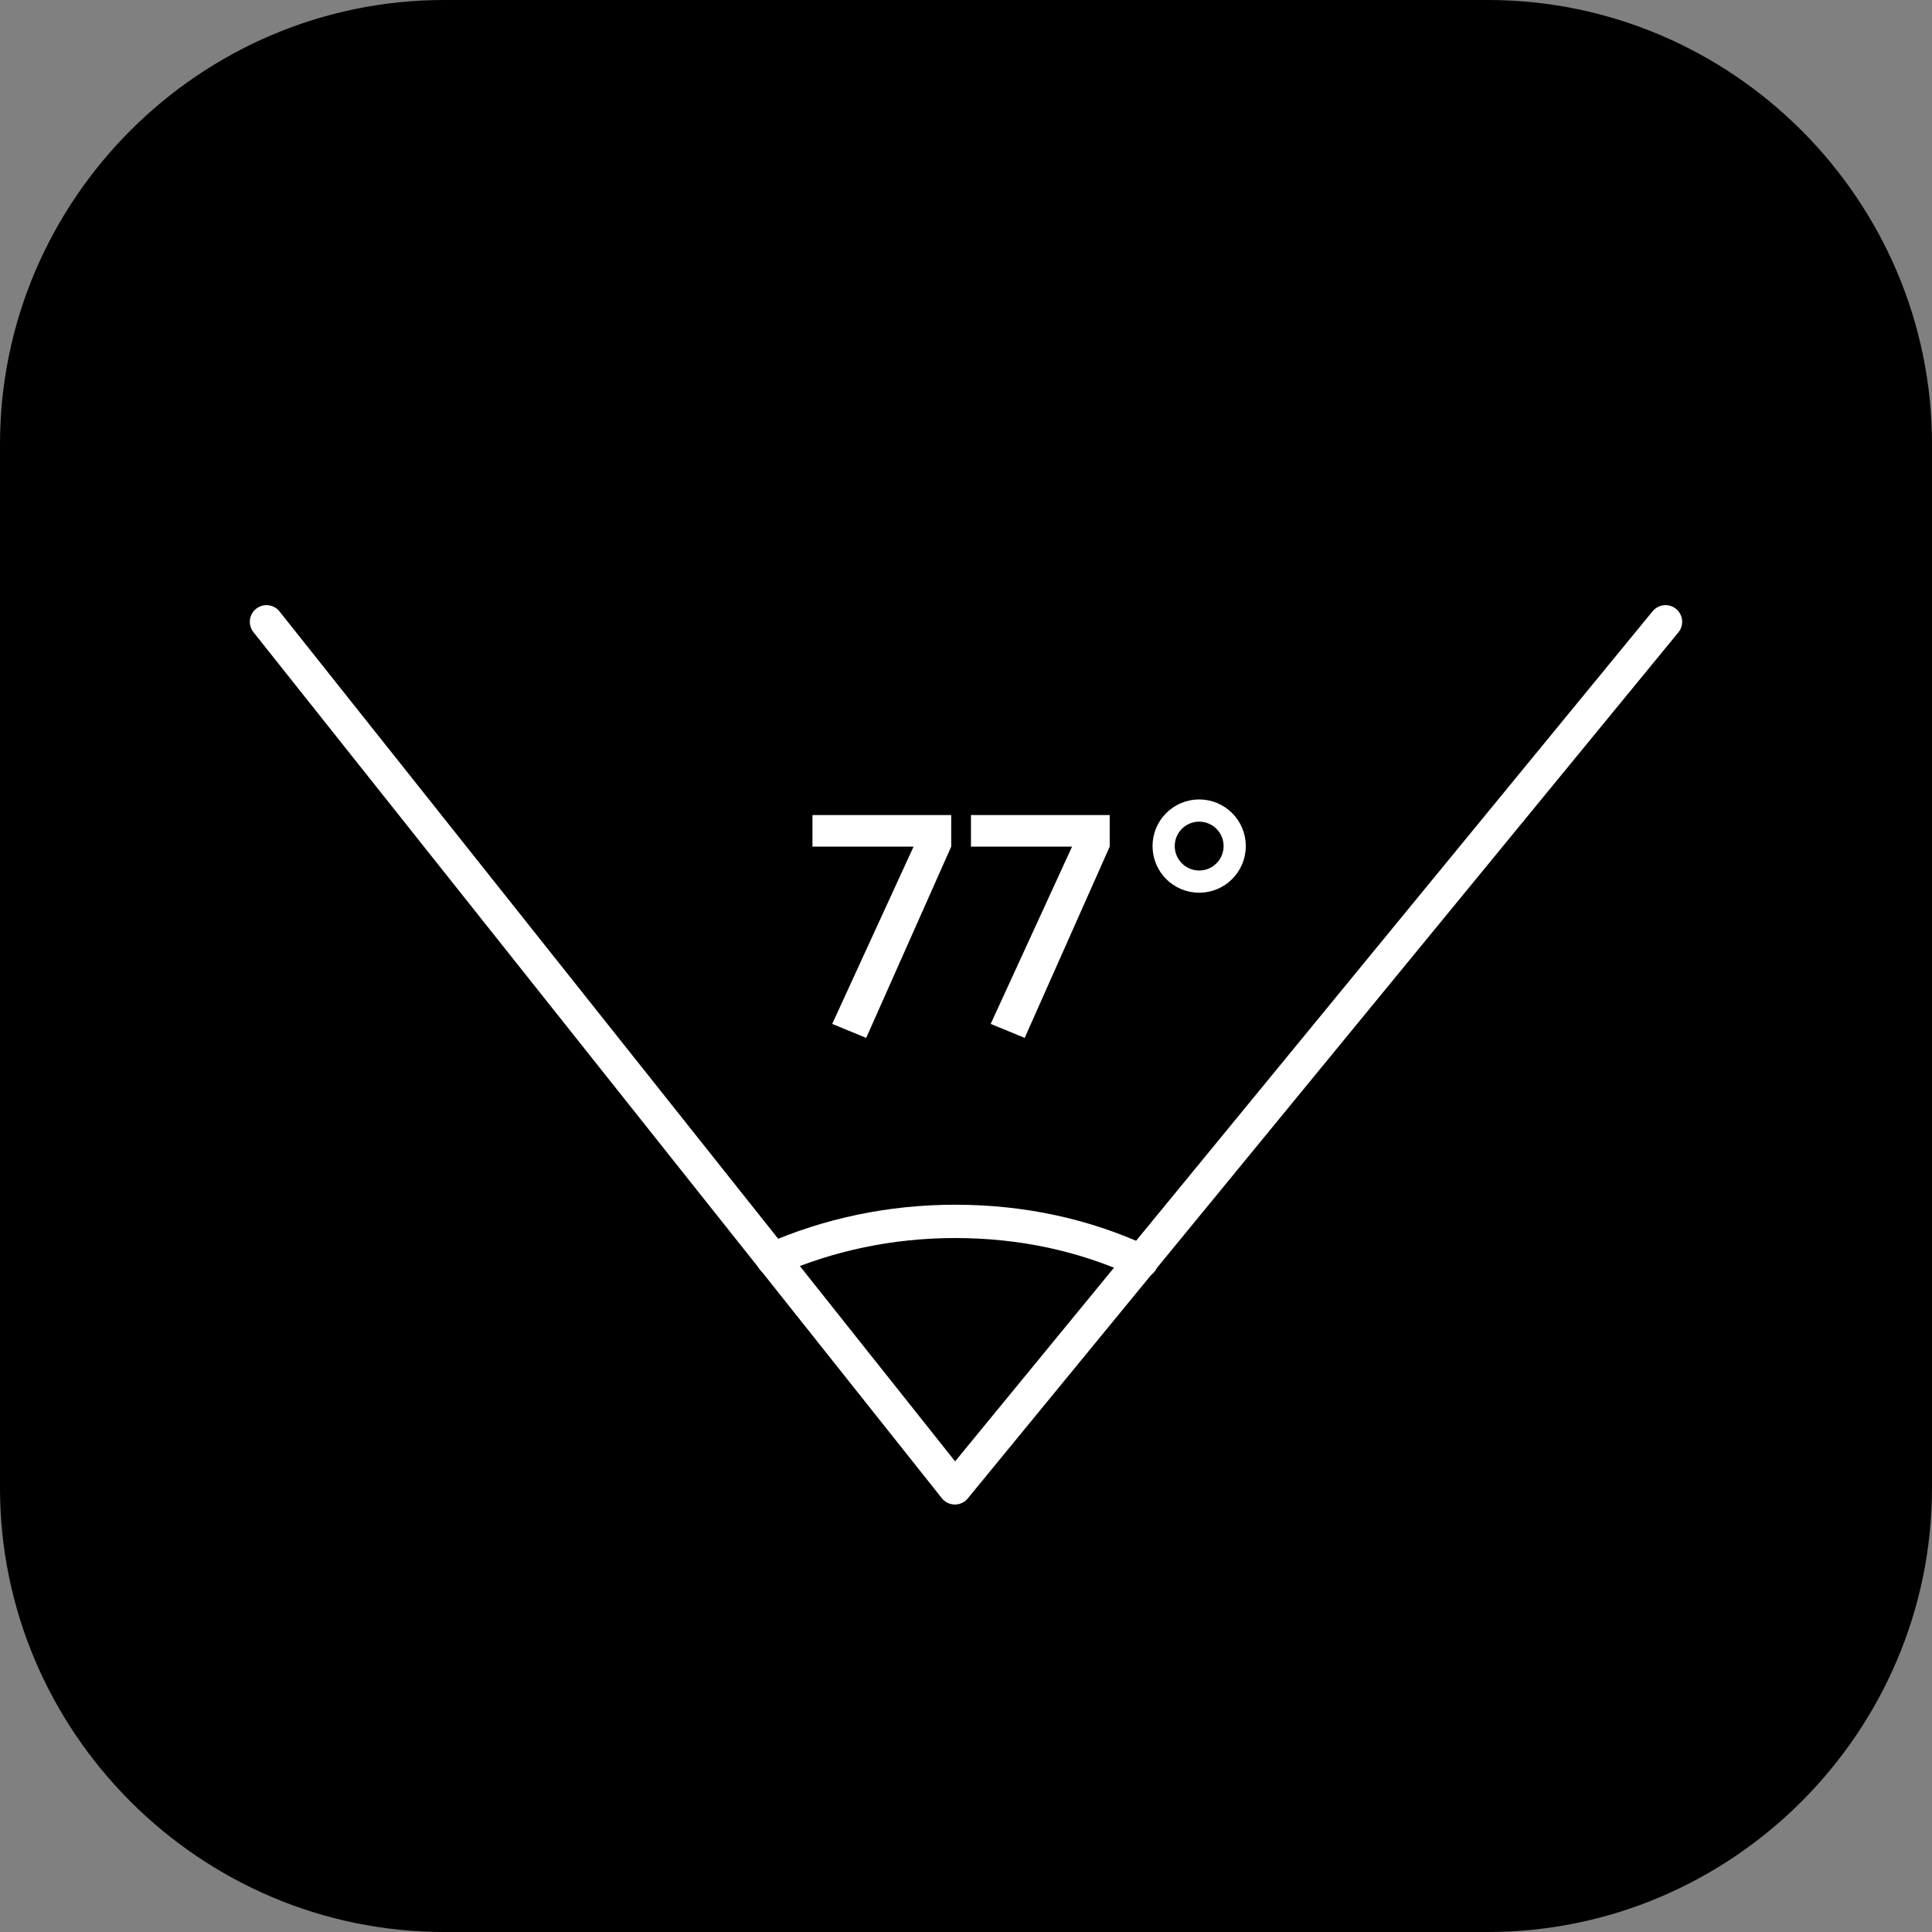 <?xml version="1.0" encoding="utf-8"?>
<!-- Generator: Adobe Illustrator 24.0.2, SVG Export Plug-In . SVG Version: 6.00 Build 0)  -->
<svg version="1.1" id="Layer_1" xmlns="http://www.w3.org/2000/svg" xmlns:xlink="http://www.w3.org/1999/xlink" x="0px" y="0px"
	 viewBox="0 0 87 87" style="enable-background:new 0 0 87 87;" xml:space="preserve">
<rect x="0" y="0" width="87" height="87" fill="#808080" stroke="none"/>
<style type="text/css">
	.st0{fill:none;stroke:#FFFFFF;stroke-width:1.5;stroke-linecap:round;stroke-linejoin:round;stroke-miterlimit:10;}
	.st1{fill:none;stroke:#FFFFFF;stroke-miterlimit:10;}
	.st2{fill:#FFFFFF;}
</style>
<g>
	<path d="M67,87H20C9,87,0,78,0,67V20C0,9,9,0,20,0h47c11,0,20,9,20,20v47C87,78,78,87,67,87z"/>
</g>
<polyline class="st0" points="12,28 43,67 75,28 "/>
<path class="st0" d="M34.8,56.7C37.3,55.6,40.1,55,43,55
	c3,0,5.8,0.6,8.4,1.8"/>
<circle class="st1" cx="54" cy="38.1" r="1.6"/>
<g>
	<path class="st2" d="M42.834,36.702v1.422l-3.828,8.613l-1.531-0.629l3.664-7.984h-4.553
		v-1.422H42.834z"/>
	<path class="st2" d="M49.971,36.702v1.422l-3.828,8.613l-1.531-0.629l3.664-7.984h-4.553
		v-1.422H49.971z"/>
</g>
</svg>
